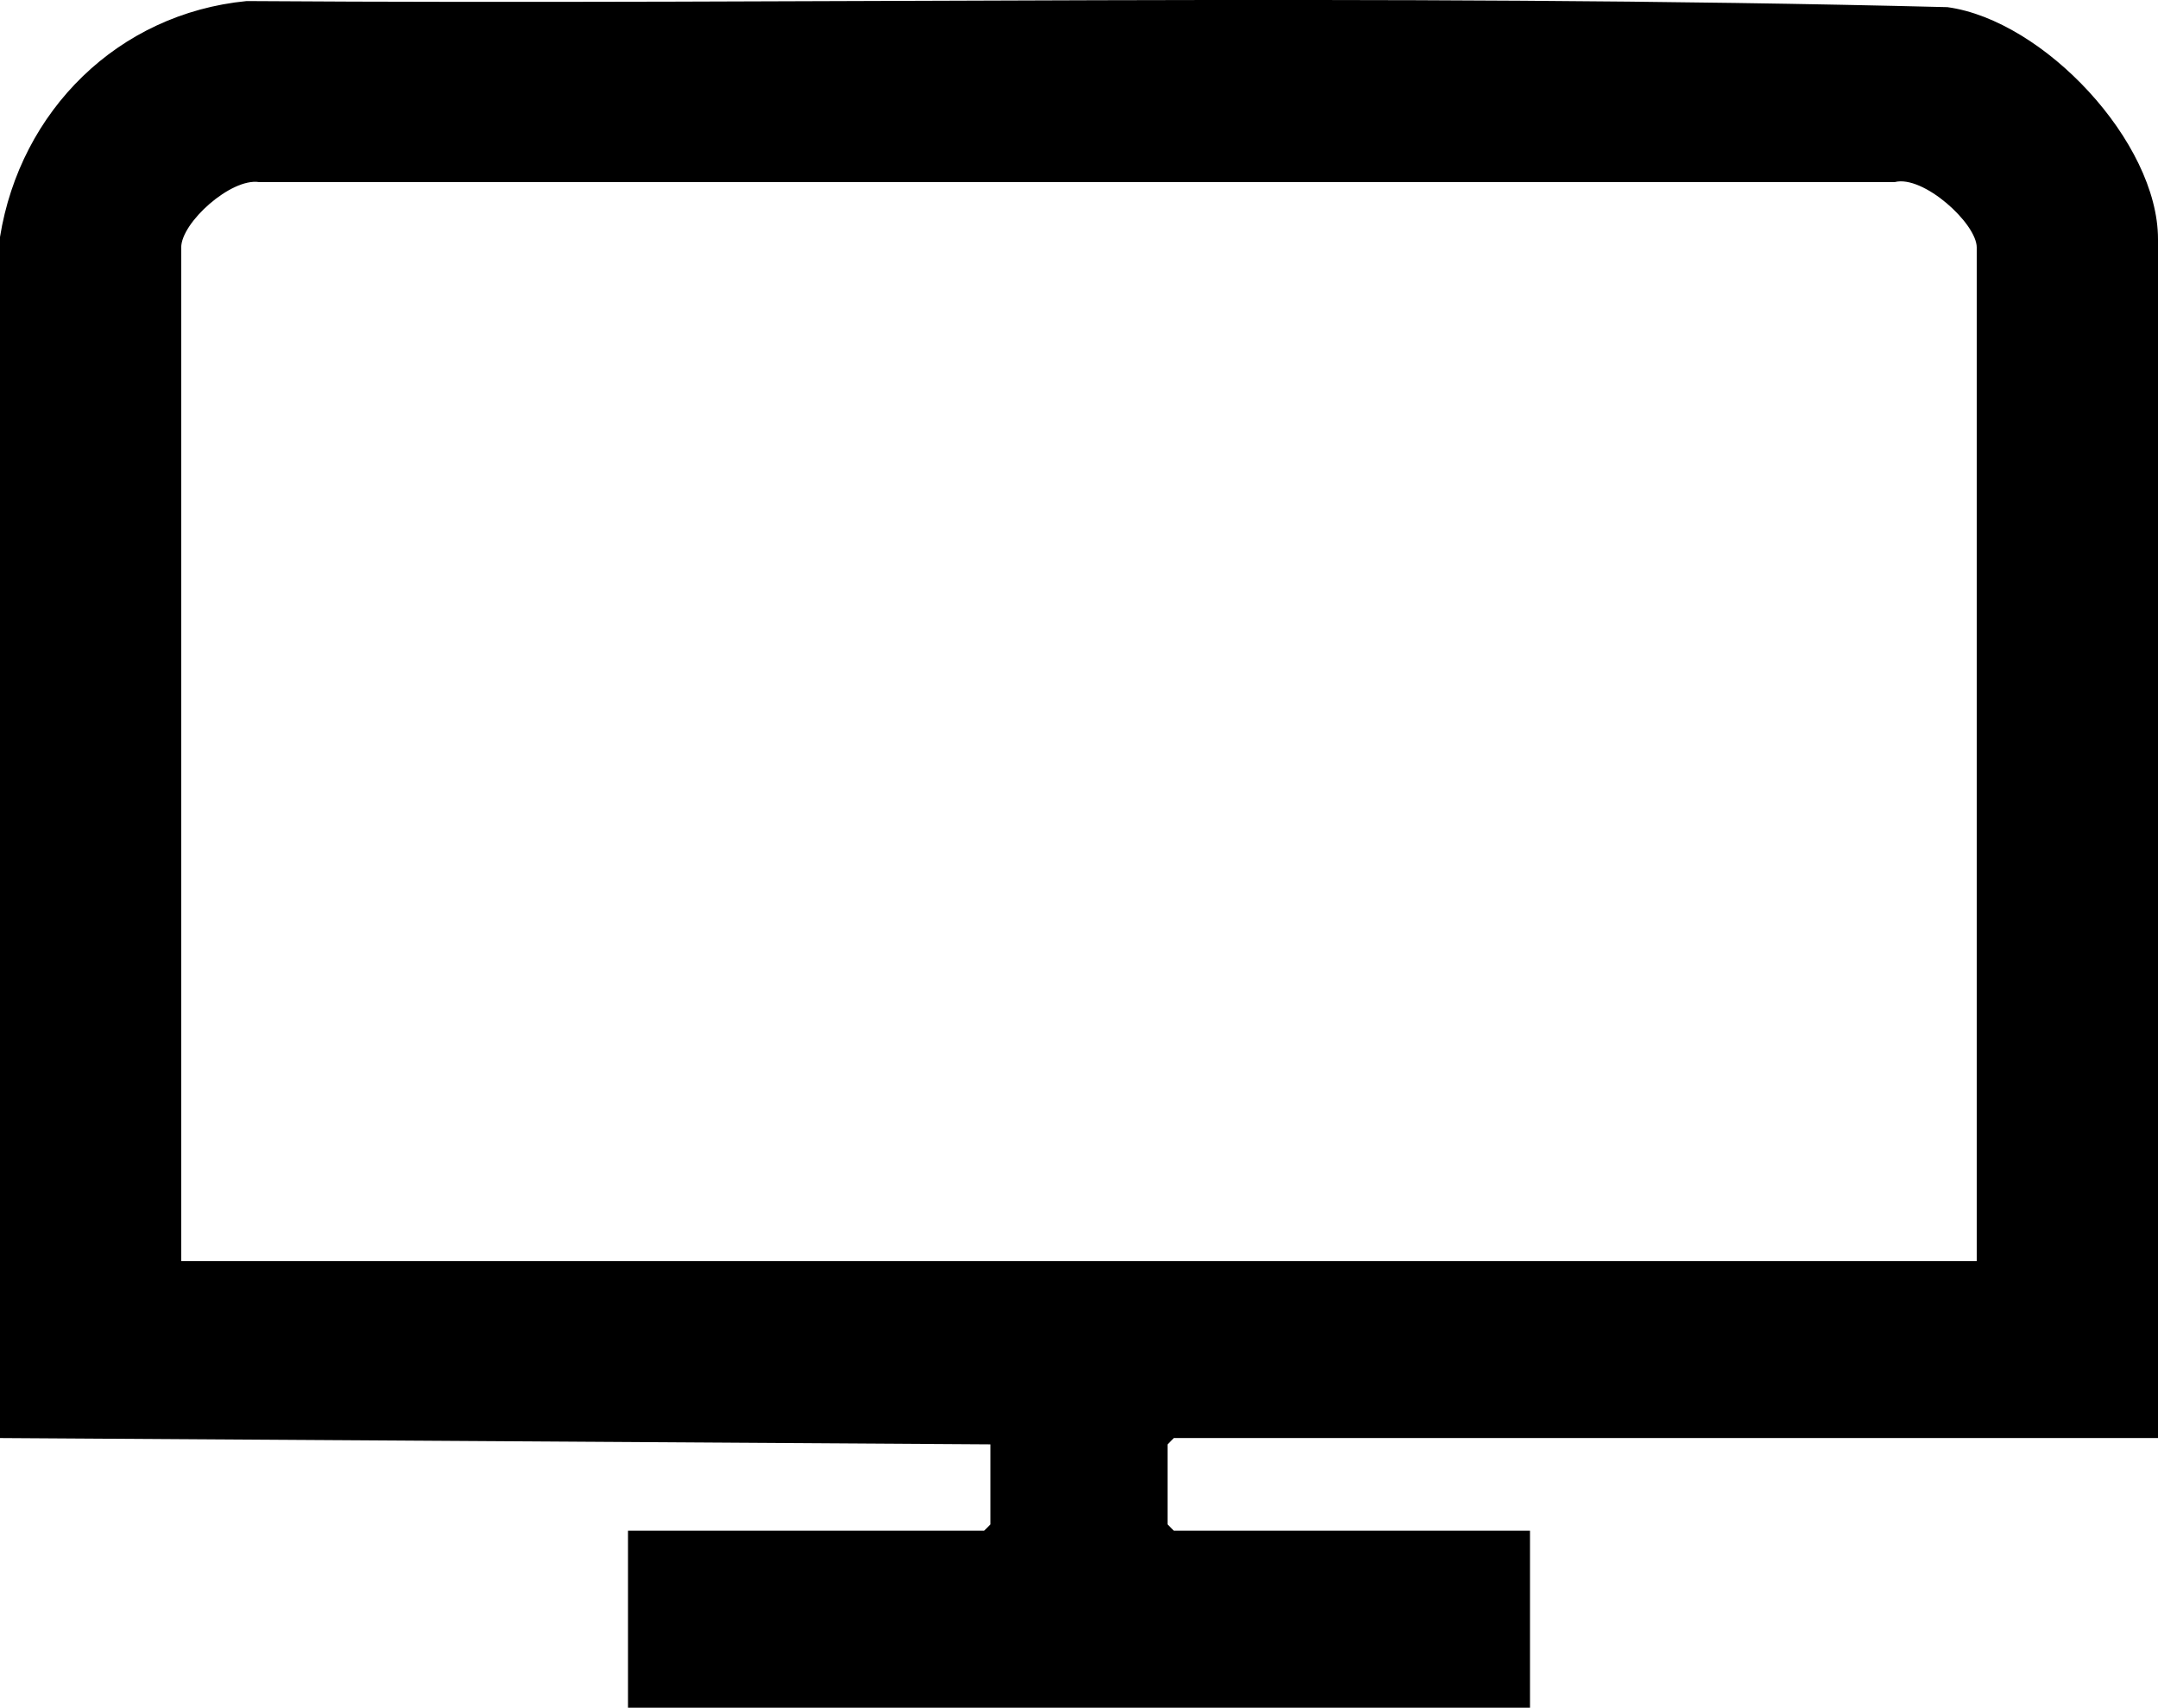 <?xml version="1.0" encoding="UTF-8"?>
<svg id="Livello_1" data-name="Livello 1" xmlns="http://www.w3.org/2000/svg" viewBox="0 0 383.25 303.34">
  <path d="M0,42.1C3.6,19.68,20.95,2.42,43.8.19c100.64.69,201.57-1.45,302.05,1.08,17.1,2.34,37.4,23.94,37.4,41.2v212.96h-174.78l-1.12,1.12v14.22l1.12,1.12h63.25v31.44H111.53v-31.44h63.25l1.12-1.12v-14.22L0,255.43V42.1ZM351.06,224V43.97c0-4.29-9.51-12.92-14.56-11.63H46c-4.98-.75-13.82,7.19-13.82,11.63v180.02h318.88Z"/>
</svg>